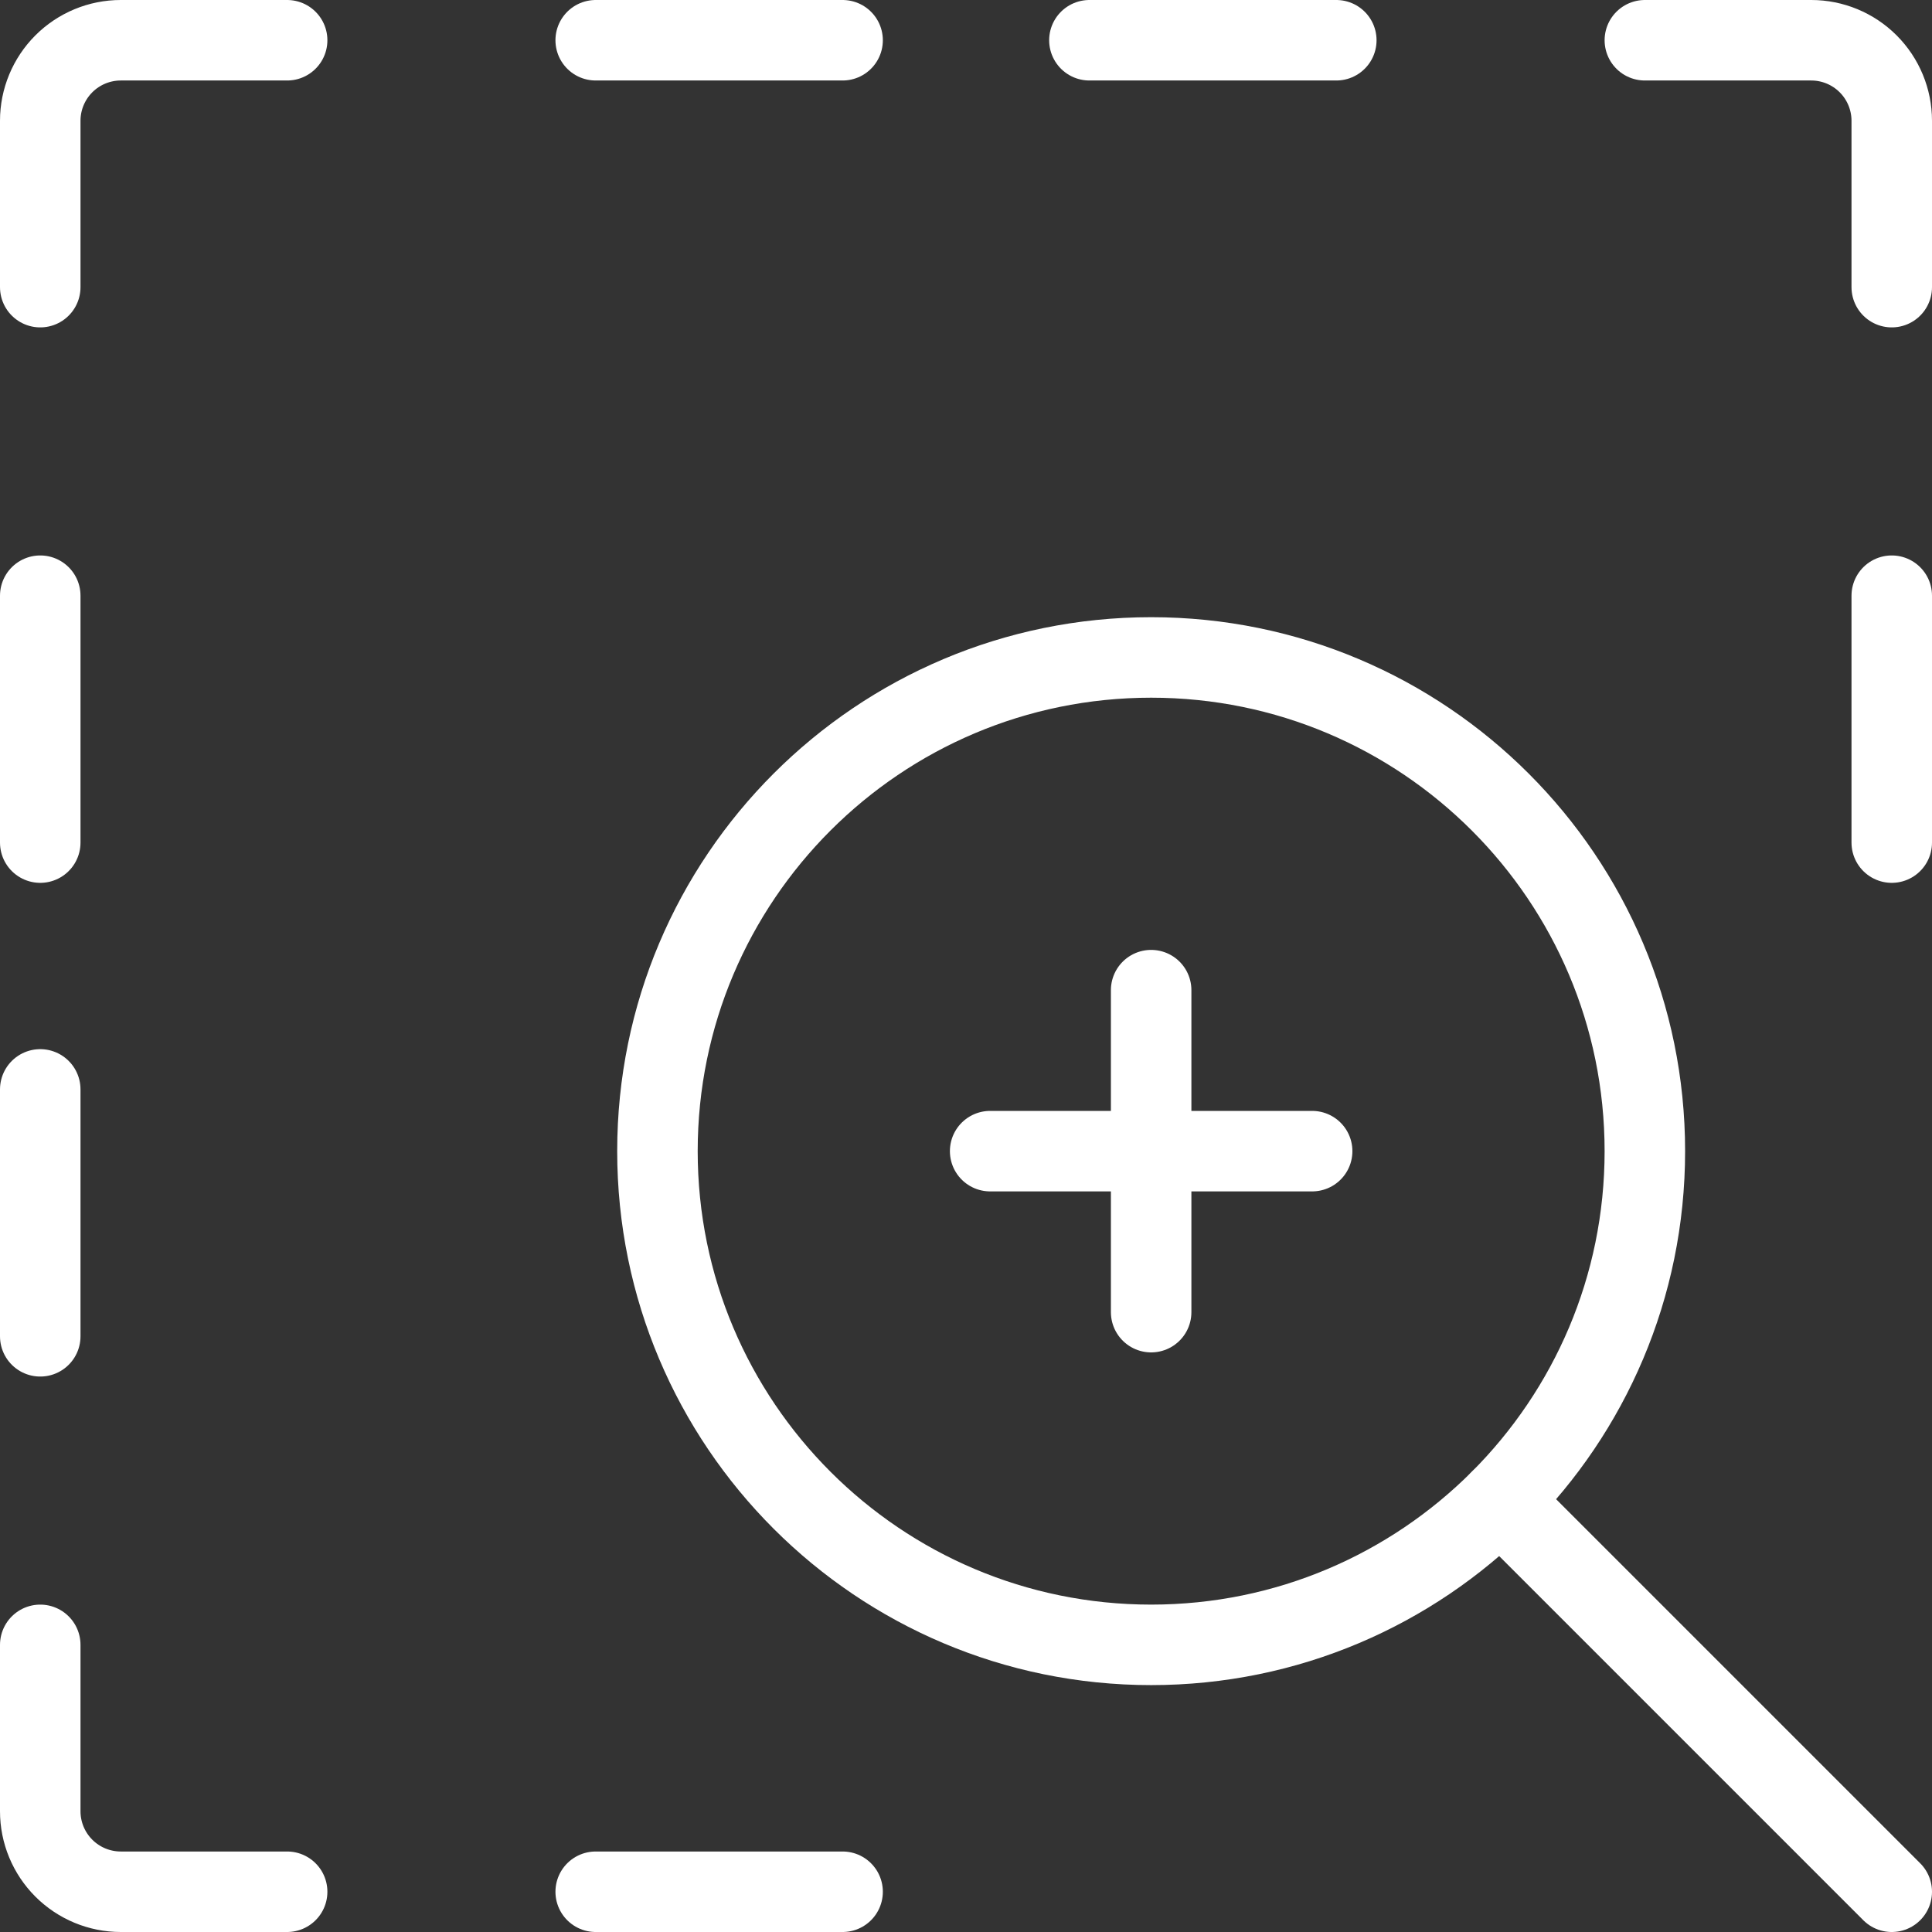 <svg width="48" height="48" viewBox="0 0 48 48" fill="none" xmlns="http://www.w3.org/2000/svg">
<rect x="0" y="0" width="48" height="48" fill="#333333" stroke="none"/>
<path d="M1 7.134V3C1 2.47 1.211 1.961 1.586 1.586C1.961 1.211 2.47 1 3 1H7.134" stroke="white" stroke-width="2" stroke-linecap="round" stroke-linejoin="round"/>
<path d="M7.134 47H3C2.47 47 1.961 46.789 1.586 46.414C1.211 46.039 1 45.531 1 45V40.866" stroke="white" stroke-width="2" stroke-linecap="round" stroke-linejoin="round"/>
<path d="M1 14.8V20.934" stroke="white" stroke-width="2" stroke-linecap="round" stroke-linejoin="round"/>
<path d="M1 27.066V33.2" stroke="white" stroke-width="2" stroke-linecap="round" stroke-linejoin="round"/>
<path d="M47 14.8V20.934" stroke="white" stroke-width="2" stroke-linecap="round" stroke-linejoin="round"/>
<path d="M14.8 1H20.934" stroke="white" stroke-width="2" stroke-linecap="round" stroke-linejoin="round"/>
<path d="M27.066 1H33.2" stroke="white" stroke-width="2" stroke-linecap="round" stroke-linejoin="round"/>
<path d="M40.866 1H45C45.531 1 46.039 1.211 46.414 1.586C46.789 1.961 47 2.47 47 3V7.134" stroke="white" stroke-width="2" stroke-linecap="round" stroke-linejoin="round"/>
<path d="M20.934 47H14.8" stroke="white" stroke-width="2" stroke-linecap="round" stroke-linejoin="round"/>
<path d="M28.6 40.866C35.374 40.866 40.866 35.374 40.866 28.6C40.866 21.826 35.374 16.334 28.6 16.334C21.826 16.334 16.334 21.826 16.334 28.6C16.334 35.374 21.826 40.866 28.6 40.866Z" stroke="white" stroke-width="2" stroke-linecap="round" stroke-linejoin="round"/>
<path d="M24.6 28.6H32.6" stroke="white" stroke-width="2" stroke-linecap="round" stroke-linejoin="round"/>
<path d="M28.6 24.6V32.6" stroke="white" stroke-width="2" stroke-linecap="round" stroke-linejoin="round"/>
<path d="M37.274 37.274L47 47" stroke="white" stroke-width="2" stroke-linecap="round" stroke-linejoin="round"/>
</svg>
